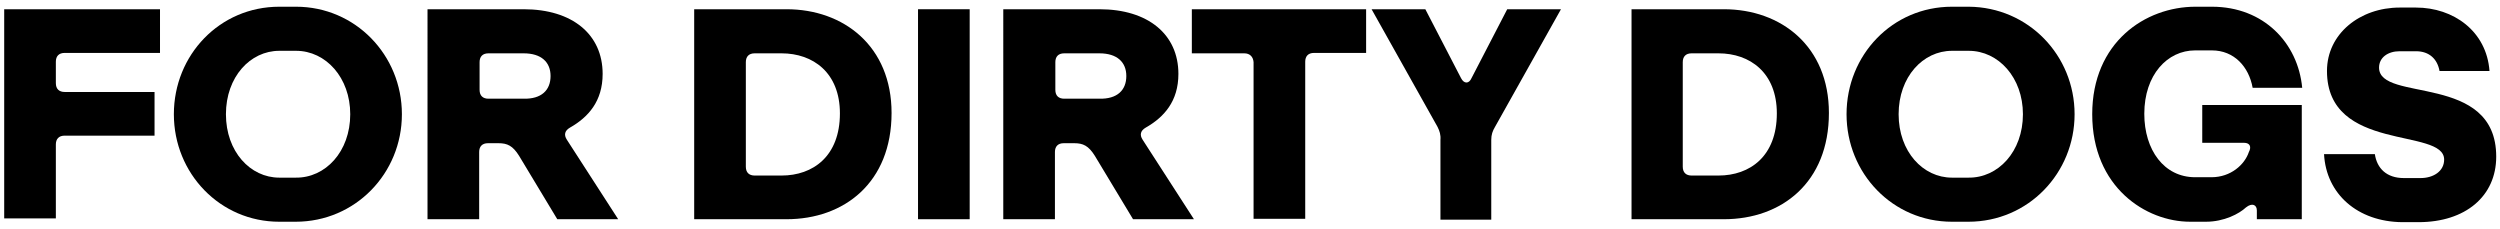 <?xml version="1.0" encoding="utf-8"?>
<!-- Generator: Adobe Illustrator 28.1.0, SVG Export Plug-In . SVG Version: 6.00 Build 0)  -->
<svg version="1.1" id="Layer_1" xmlns="http://www.w3.org/2000/svg" xmlns:xlink="http://www.w3.org/1999/xlink" x="0px" y="0px"
	 viewBox="0 0 595.3 54.5" style="enable-background:new 0 0 595.3 54.5;" xml:space="preserve">
<style type="text/css">
	.st0{enable-background:new    ;}
</style>
<g class="st0">
	<path d="M1,2.2h37.1v10.4H15.4c-1.4,0-2.1,0.8-2.1,2.1v5.1c0,1.4,0.8,2.1,2.1,2.1h21.4v10.4H15.4c-1.4,0-2.1,0.8-2.1,2.1v17.6H1
		V2.2z"/>
	<path d="M41.4,27.2c0-14.1,10.9-25.6,25.1-25.6h4c14.1,0,25.2,11.5,25.2,25.6S84.6,52.8,70.4,52.8h-3.9
		C52.4,52.8,41.4,41.3,41.4,27.2z M83.4,27.2c0-8.7-5.8-15.1-12.9-15.1h-4c-6.9,0-12.7,6.2-12.7,15.1c0,8.9,5.8,15.1,12.7,15.1h3.9
		C77.5,42.4,83.4,36.1,83.4,27.2z"/>
	<path d="M101.8,2.2h22.9c11.6,0,18.8,6,18.8,15.4c0,6.5-3.4,10.3-7.8,12.8c-1.2,0.7-1.5,1.7-0.7,2.9l12.2,18.9h-14.5l-9.1-15.1
		c-1.5-2.4-2.8-3-4.9-3h-2.5c-1.4,0-2.1,0.8-2.1,2.1v16h-12.3V2.2z M131.1,18.1c0-3.3-2.2-5.4-6.4-5.4h-8.4c-1.4,0-2.1,0.8-2.1,2.1
		v6.6c0,1.4,0.8,2.1,2.1,2.1h8.4C128.9,23.6,131.1,21.5,131.1,18.1z"/>
	<path d="M165.3,2.2h22c13.6,0,25,8.8,25,24.7c0,16.6-11.3,25.3-25,25.3h-22V2.2z M200,27c0-9.7-6.4-14.3-13.9-14.3h-6.4
		c-1.4,0-2.1,0.8-2.1,2.1v24.9c0,1.4,0.8,2.1,2.1,2.1h6.4C193.6,41.8,200,37.2,200,27z"/>
	<path d="M218.6,2.2h12.3v50h-12.3V2.2z"/>
	<path d="M238.9,2.2h22.9c11.6,0,18.8,6,18.8,15.4c0,6.5-3.4,10.3-7.8,12.8c-1.2,0.7-1.5,1.7-0.7,2.9l12.2,18.9h-14.5l-9.1-15.1
		c-1.5-2.4-2.8-3-4.9-3h-2.5c-1.4,0-2.1,0.8-2.1,2.1v16h-12.3V2.2z M268.2,18.1c0-3.3-2.2-5.4-6.4-5.4h-8.4c-1.4,0-2.1,0.8-2.1,2.1
		v6.6c0,1.4,0.8,2.1,2.1,2.1h8.4C266,23.6,268.2,21.5,268.2,18.1z"/>
	<path d="M296.3,12.7h-12.5V2.2h41.5v10.4h-12.4c-1.4,0-2.1,0.8-2.1,2.1v37.4h-12.3V14.8C298.4,13.5,297.6,12.7,296.3,12.7z"/>
	<path d="M342.3,30.2L326.6,2.2h12.8l8.5,16.4c0.7,1.4,1.9,1.4,2.5,0l8.5-16.4h12.8L356,30.2c-0.6,1-0.9,1.9-0.9,3.1v19h-12.1v-19
		C343.1,32.1,342.8,31.2,342.3,30.2z"/>
	<path d="M388.5,2.2h22c13.6,0,25,8.8,25,24.7c0,16.6-11.3,25.3-25,25.3h-22V2.2z M423.1,27c0-9.7-6.4-14.3-13.9-14.3h-6.4
		c-1.4,0-2.1,0.8-2.1,2.1v24.9c0,1.4,0.8,2.1,2.1,2.1h6.4C416.7,41.8,423.1,37.2,423.1,27z"/>
	<path d="M439.7,27.2c0-14.1,10.9-25.6,25.1-25.6h4C483,1.7,494,13.2,494,27.2S483,52.8,468.7,52.8h-3.9
		C450.7,52.8,439.7,41.3,439.7,27.2z M481.7,27.2c0-8.7-5.8-15.1-12.9-15.1h-4c-6.9,0-12.7,6.2-12.7,15.1c0,8.9,5.8,15.1,12.7,15.1
		h3.9C475.8,42.4,481.7,36.1,481.7,27.2z"/>
	<path d="M498.2,27.2c0-17.1,12.6-25.6,24.6-25.6h3.9c12.4,0,20.5,8.7,21.5,19.3h-11.8c-0.9-5-4.4-8.9-9.7-8.9h-4
		c-6.6,0-12.1,5.8-12.1,15.1c0,8.6,4.7,15.1,12.1,15.1h3.9c4.6,0,7.9-3,8.9-6c0.6-1.1,0.4-2.2-1.2-2.2h-9.9V25h23.7v27.2h-10.7v-2.1
		c0-1.3-1.1-1.9-2.6-0.7c-1.6,1.5-5.2,3.4-9.5,3.4h-3.8C511,52.8,498.2,44.6,498.2,27.2z"/>
	<path d="M553.4,36.7h12.1c0.5,3.4,2.8,5.7,6.9,5.7h4c3,0,5.6-1.6,5.6-4.4c0-7.7-27.9-1.6-27.9-21.1c0-8.9,7.9-15.1,17.3-15.1h3.9
		c8.9,0,16.8,5.6,17.5,15.1h-11.9c-0.5-2.8-2.4-4.7-5.6-4.7h-3.9c-2.8,0-4.9,1.5-4.9,3.9c0,8.4,27.9,1.1,27.9,21.2
		c0,9.4-7.3,15.6-18.5,15.6h-3.9C561.4,52.8,553.9,46.2,553.4,36.7z"/>
</g>
</svg>
